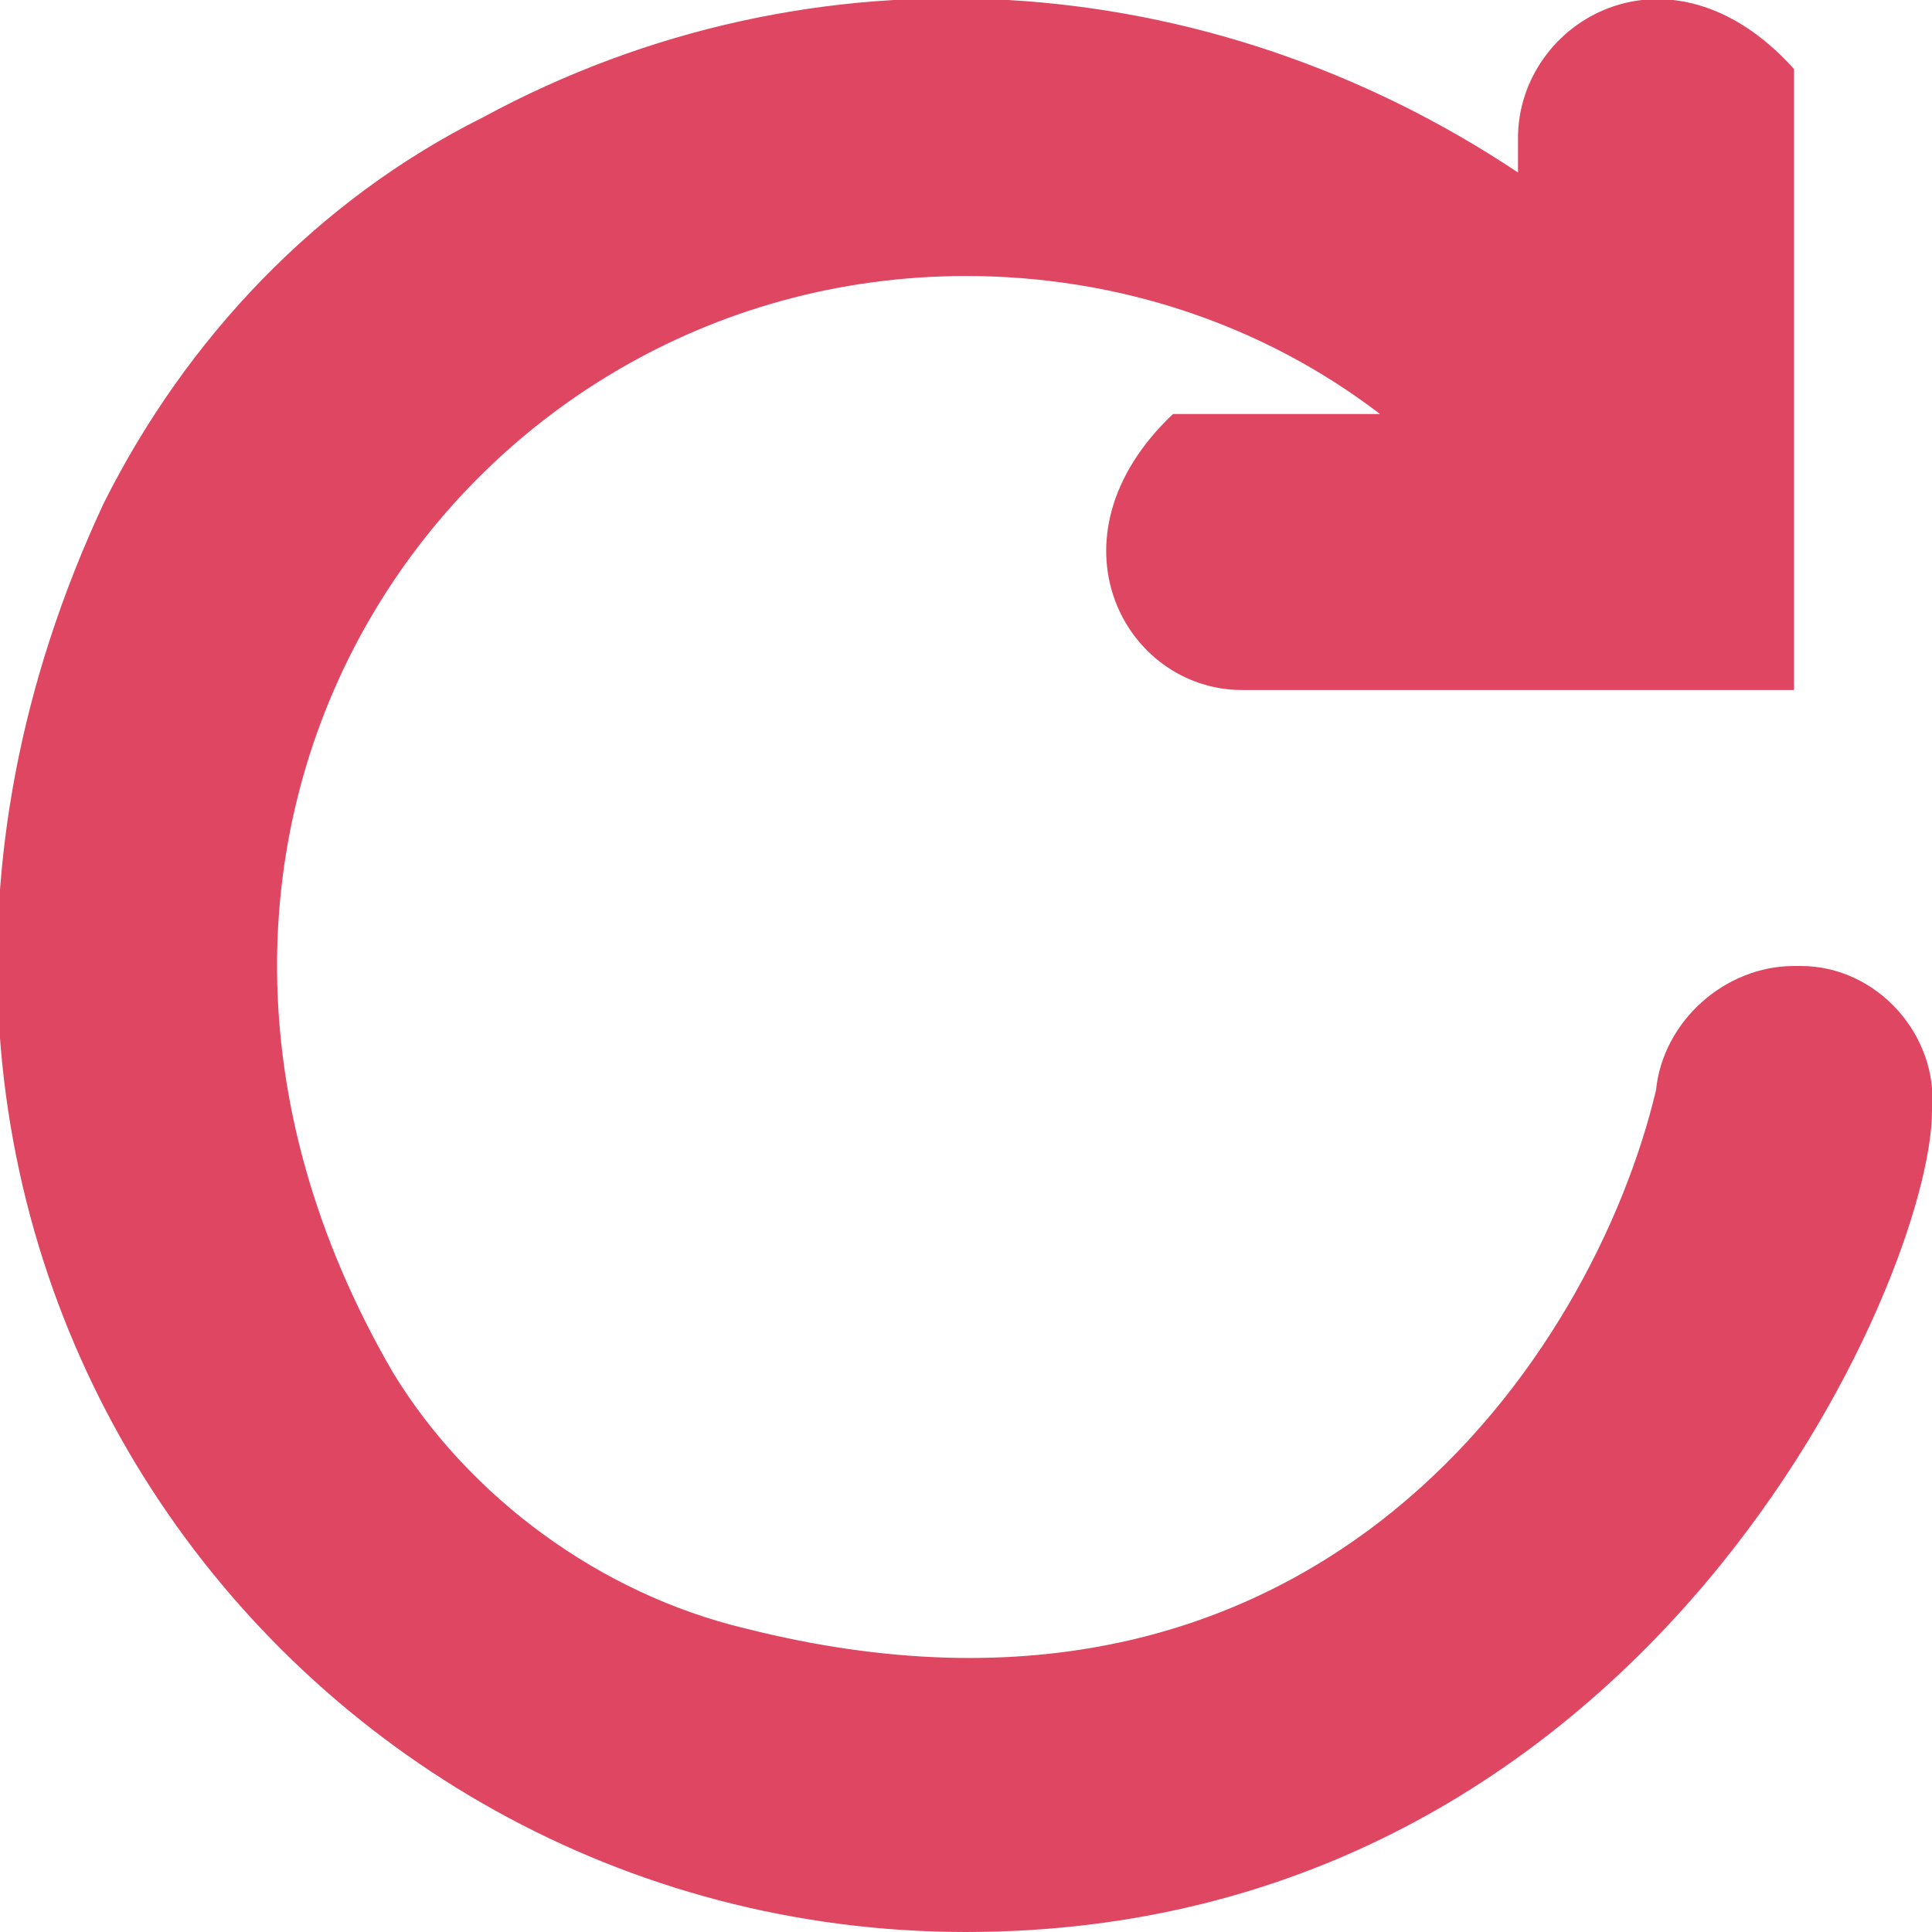 <?xml version="1.0" encoding="utf-8"?>
<!-- Generator: Adobe Illustrator 25.2.0, SVG Export Plug-In . SVG Version: 6.00 Build 0)  -->
<svg version="1.1" id="Layer_1" xmlns="http://www.w3.org/2000/svg" xmlns:xlink="http://www.w3.org/1999/xlink" x="0px" y="0px"
	 viewBox="0 0 28 28" style="enable-background:new 0 0 28 28;" xml:space="preserve">
<style type="text/css">
	.st0{fill:#DF4661;}
</style>
<path class="st0" d="M26,14c-1,0-1.9,0.8-2,1.8c-0.9,3.8-4.9,9.9-13.2,7.8c-2.1-0.5-4-1.9-5.1-3.7C1.1,12,6.6,4,14,4
	c2.2,0,4.3,0.7,6,2h-2.9c0,0-0.1,0-0.1,0c-1.9,1.8-0.7,4,1,4h8V1.1c0,0,0-0.1,0-0.1c-1.8-2-4-0.7-4,1v0.5C17.5-0.5,11.8-0.9,7,1.7
	C4.6,2.9,2.7,4.9,1.5,7.3C-3.4,17.8,4.1,28,14,28s14-9.5,14-11.9c0.1-1.1-0.8-2.1-1.9-2.1C26.1,14,26,14,26,14z"/>
</svg>
